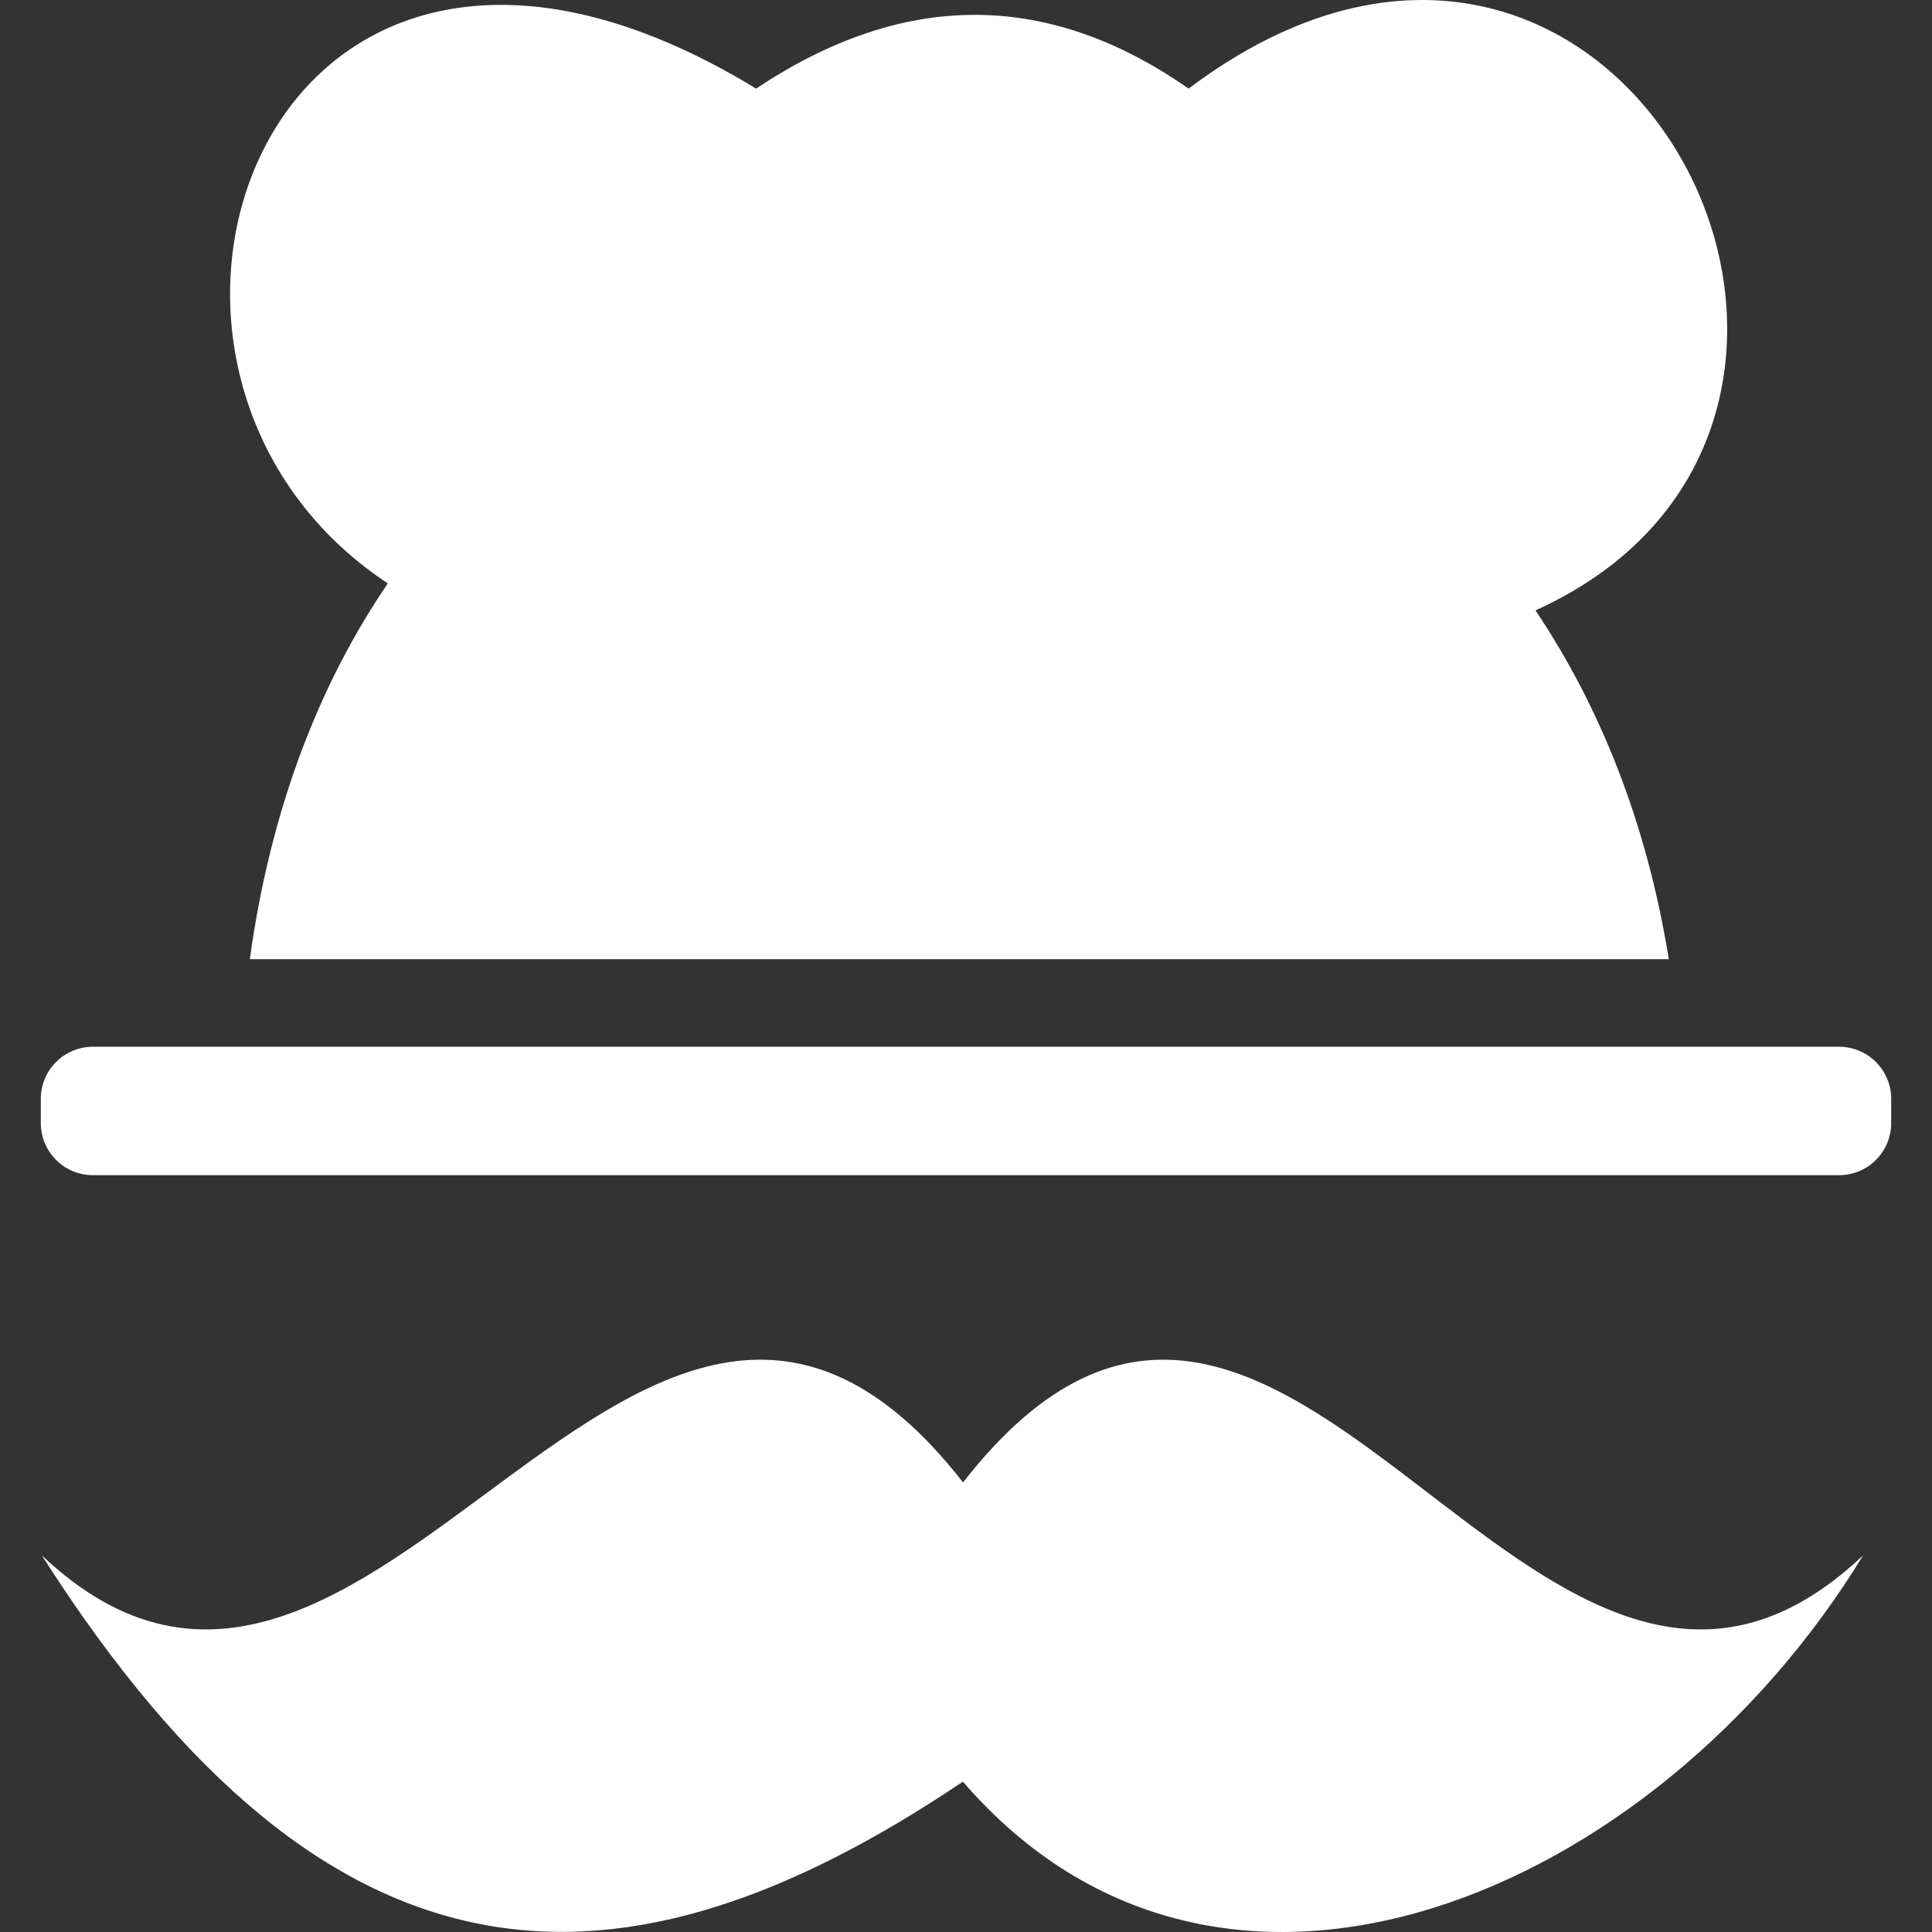 <?xml version="1.0" encoding="iso-8859-1"?>
<!-- Generator: Adobe Illustrator 18.1.1, SVG Export Plug-In . SVG Version: 6.00 Build 0)  -->
<svg xmlns="http://www.w3.org/2000/svg" xmlns:xlink="http://www.w3.org/1999/xlink" version="1.1" id="Capa_1" x="0px" y="0px" viewBox="0 0 273.558 273.558" style="enable-background:new 0 0 273.558 273.558;" xml:space="preserve" width="512px" height="512px">
<rect x="0" y="0" width="273.558" height="273.558" fill="#333333" stroke="none"/>
<g>
	<path d="M260.398,148.213H13.16c-4.077,0-7.382,3.305-7.382,7.381v3.423c0,4.077,3.305,7.382,7.382,7.382   h247.238c4.077,0,7.382-3.305,7.382-7.382v-3.423C267.78,151.517,264.475,148.213,260.398,148.213z" fill="#FFFFFF"/>
	<path d="M136.361,209.901c-45.922-58.916-83.747,54.525-130.45,10.319   c41.092,64.504,82.416,64.328,130.428,32.049c36.736,42.567,98.282,15.821,127.469-32.049   C217.105,264.426,182.283,150.986,136.361,209.901z" fill="#FFFFFF"/>
	<path d="M54.913,82.608c-9.615,14.083-16.591,31.785-19.54,53.205h200.919   c-3.124-19.385-9.802-35.866-18.879-49.388c59.179-26.746,11.872-119.833-49.112-73.878c-20.135-14.05-40.555-13.796-61.238,0l0,0   C37.761-29.701,8.891,52.198,54.913,82.608z" fill="#FFFFFF"/>
</g>
<g>
</g>
<g>
</g>
<g>
</g>
<g>
</g>
<g>
</g>
<g>
</g>
<g>
</g>
<g>
</g>
<g>
</g>
<g>
</g>
<g>
</g>
<g>
</g>
<g>
</g>
<g>
</g>
<g>
</g>
</svg>
